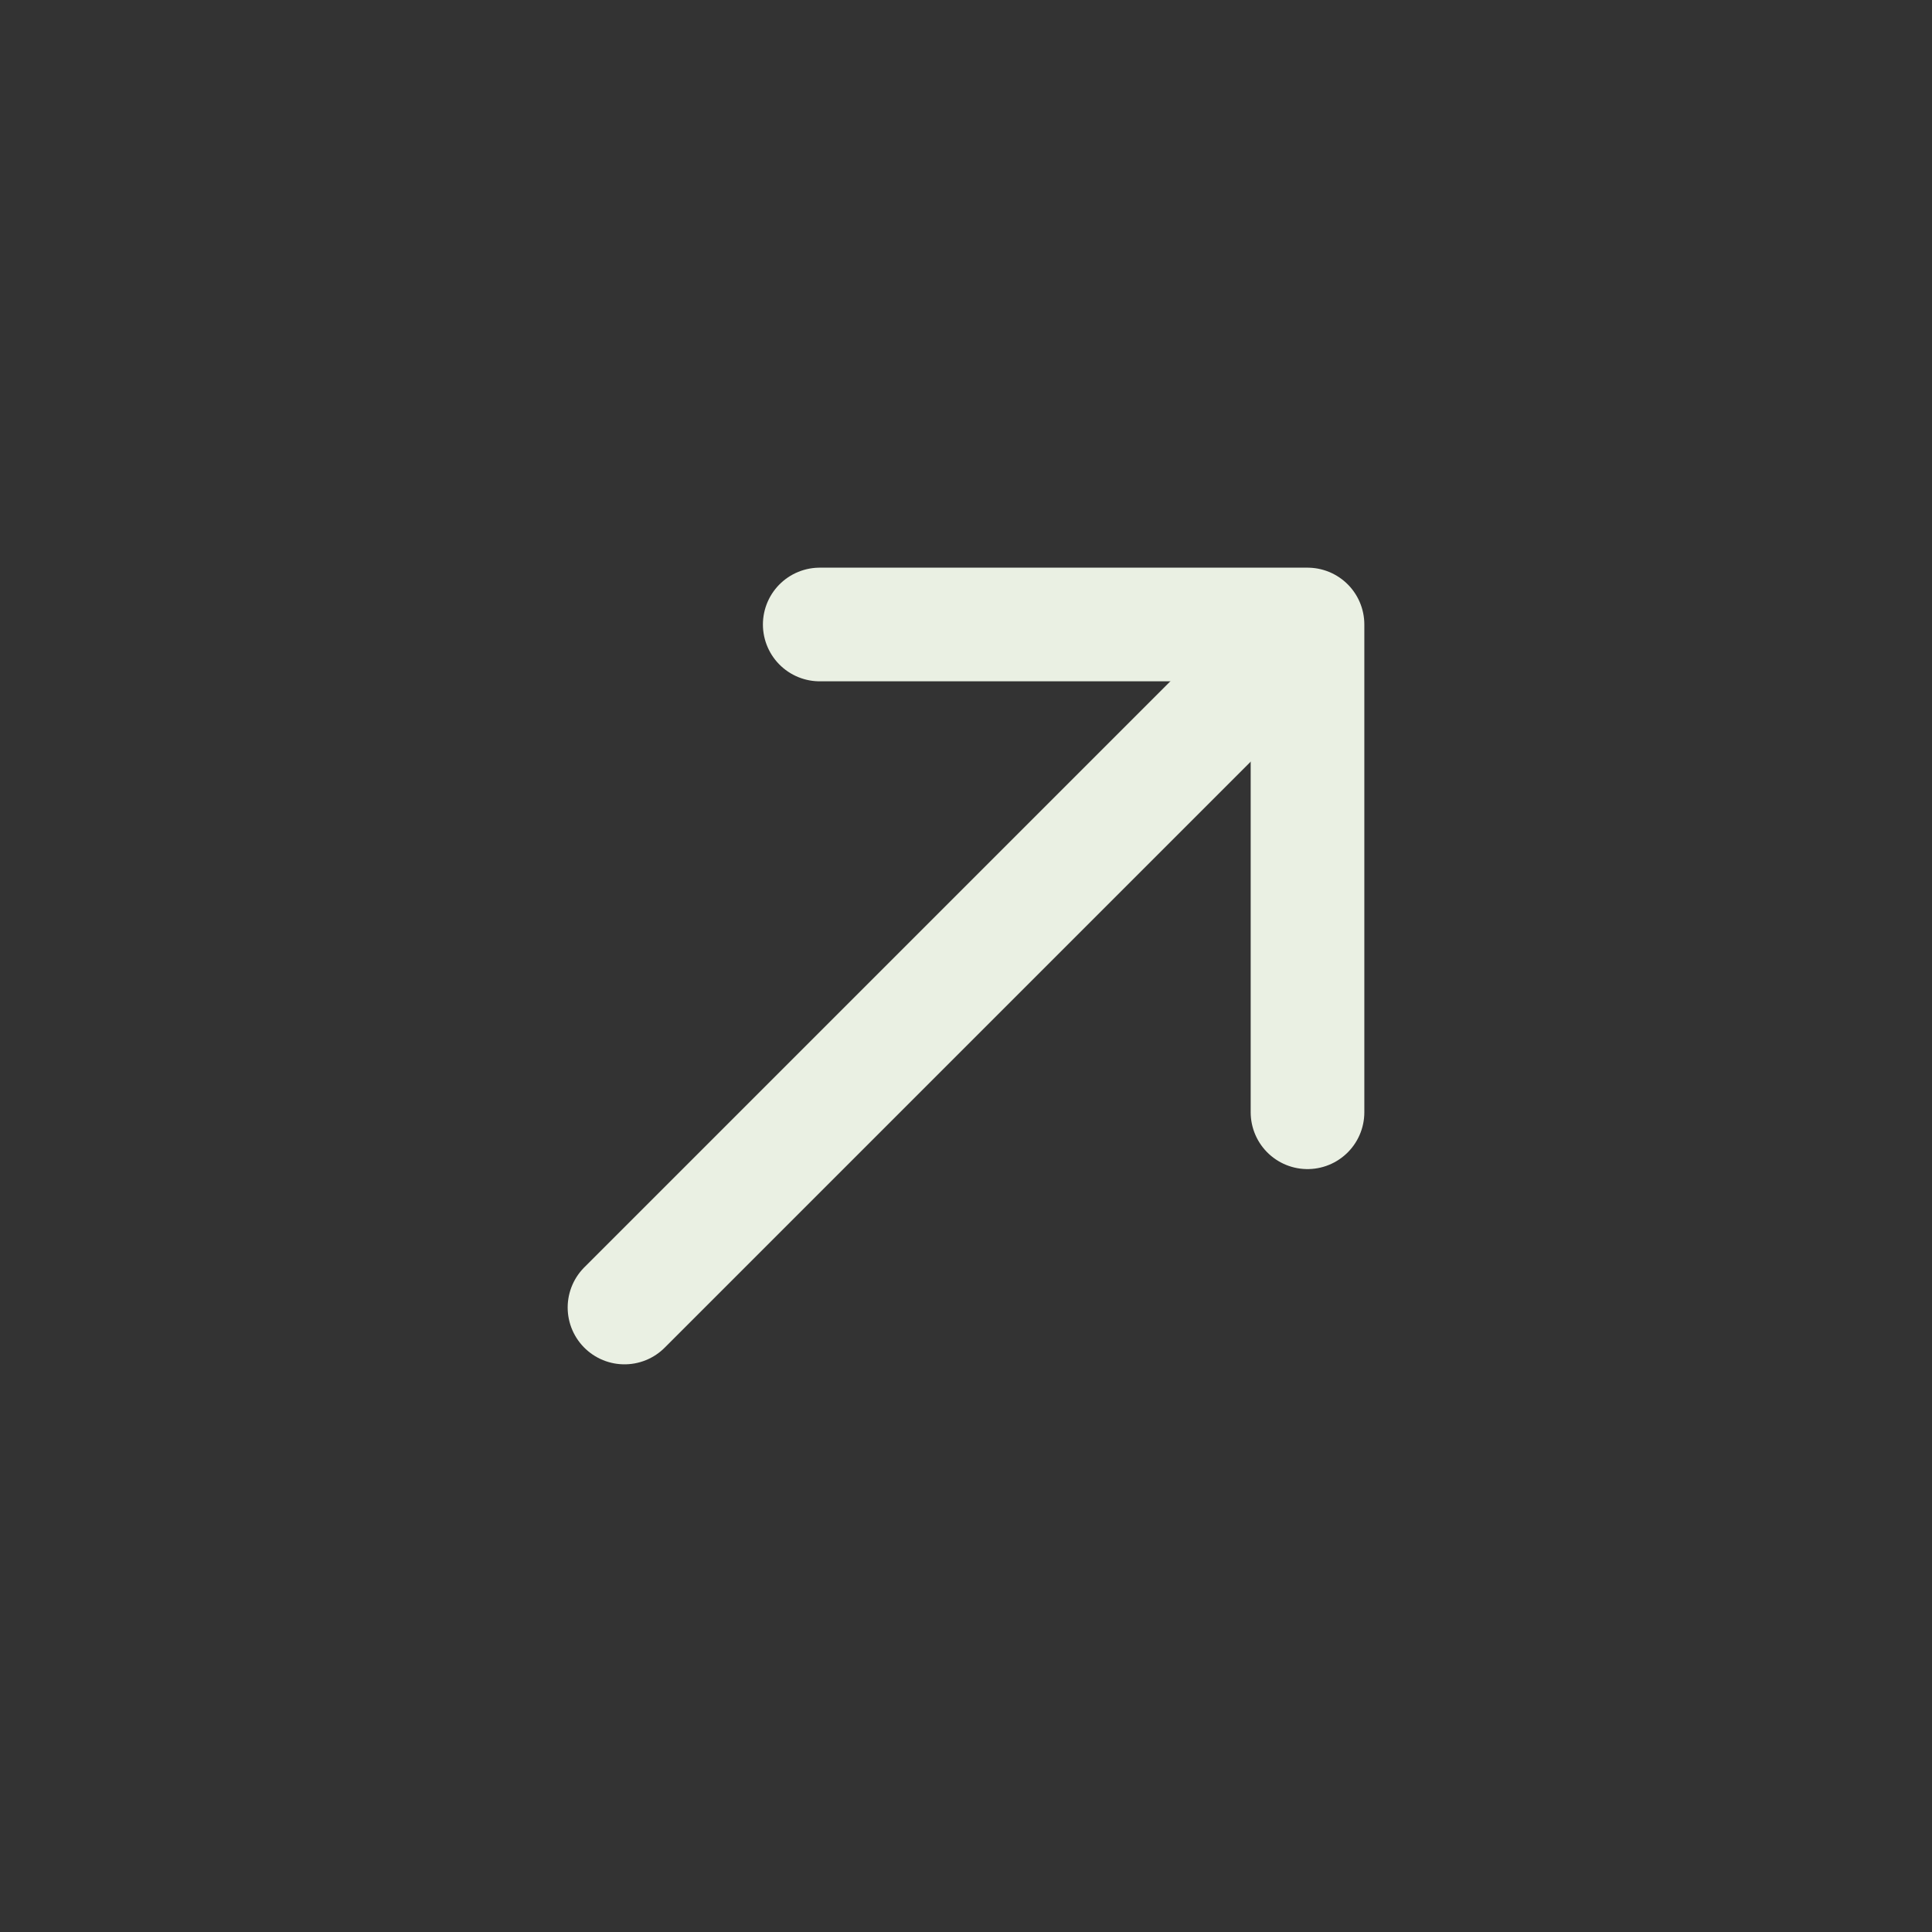 <svg width="34" height="34" viewBox="0 0 34 34" fill="none" xmlns="http://www.w3.org/2000/svg">
<rect x="0" y="0" width="34" height="34" fill="#333333" stroke="none"/>
<path d="M14.426 10.99L23.01 10.99L23.01 19.574" stroke="#EAF0E3" stroke-width="2" stroke-miterlimit="10" stroke-linecap="round" stroke-linejoin="round"/>
<path d="M10.99 23.01L22.89 11.11" stroke="#EAF0E3" stroke-width="2" stroke-miterlimit="10" stroke-linecap="round" stroke-linejoin="round"/>
</svg>
